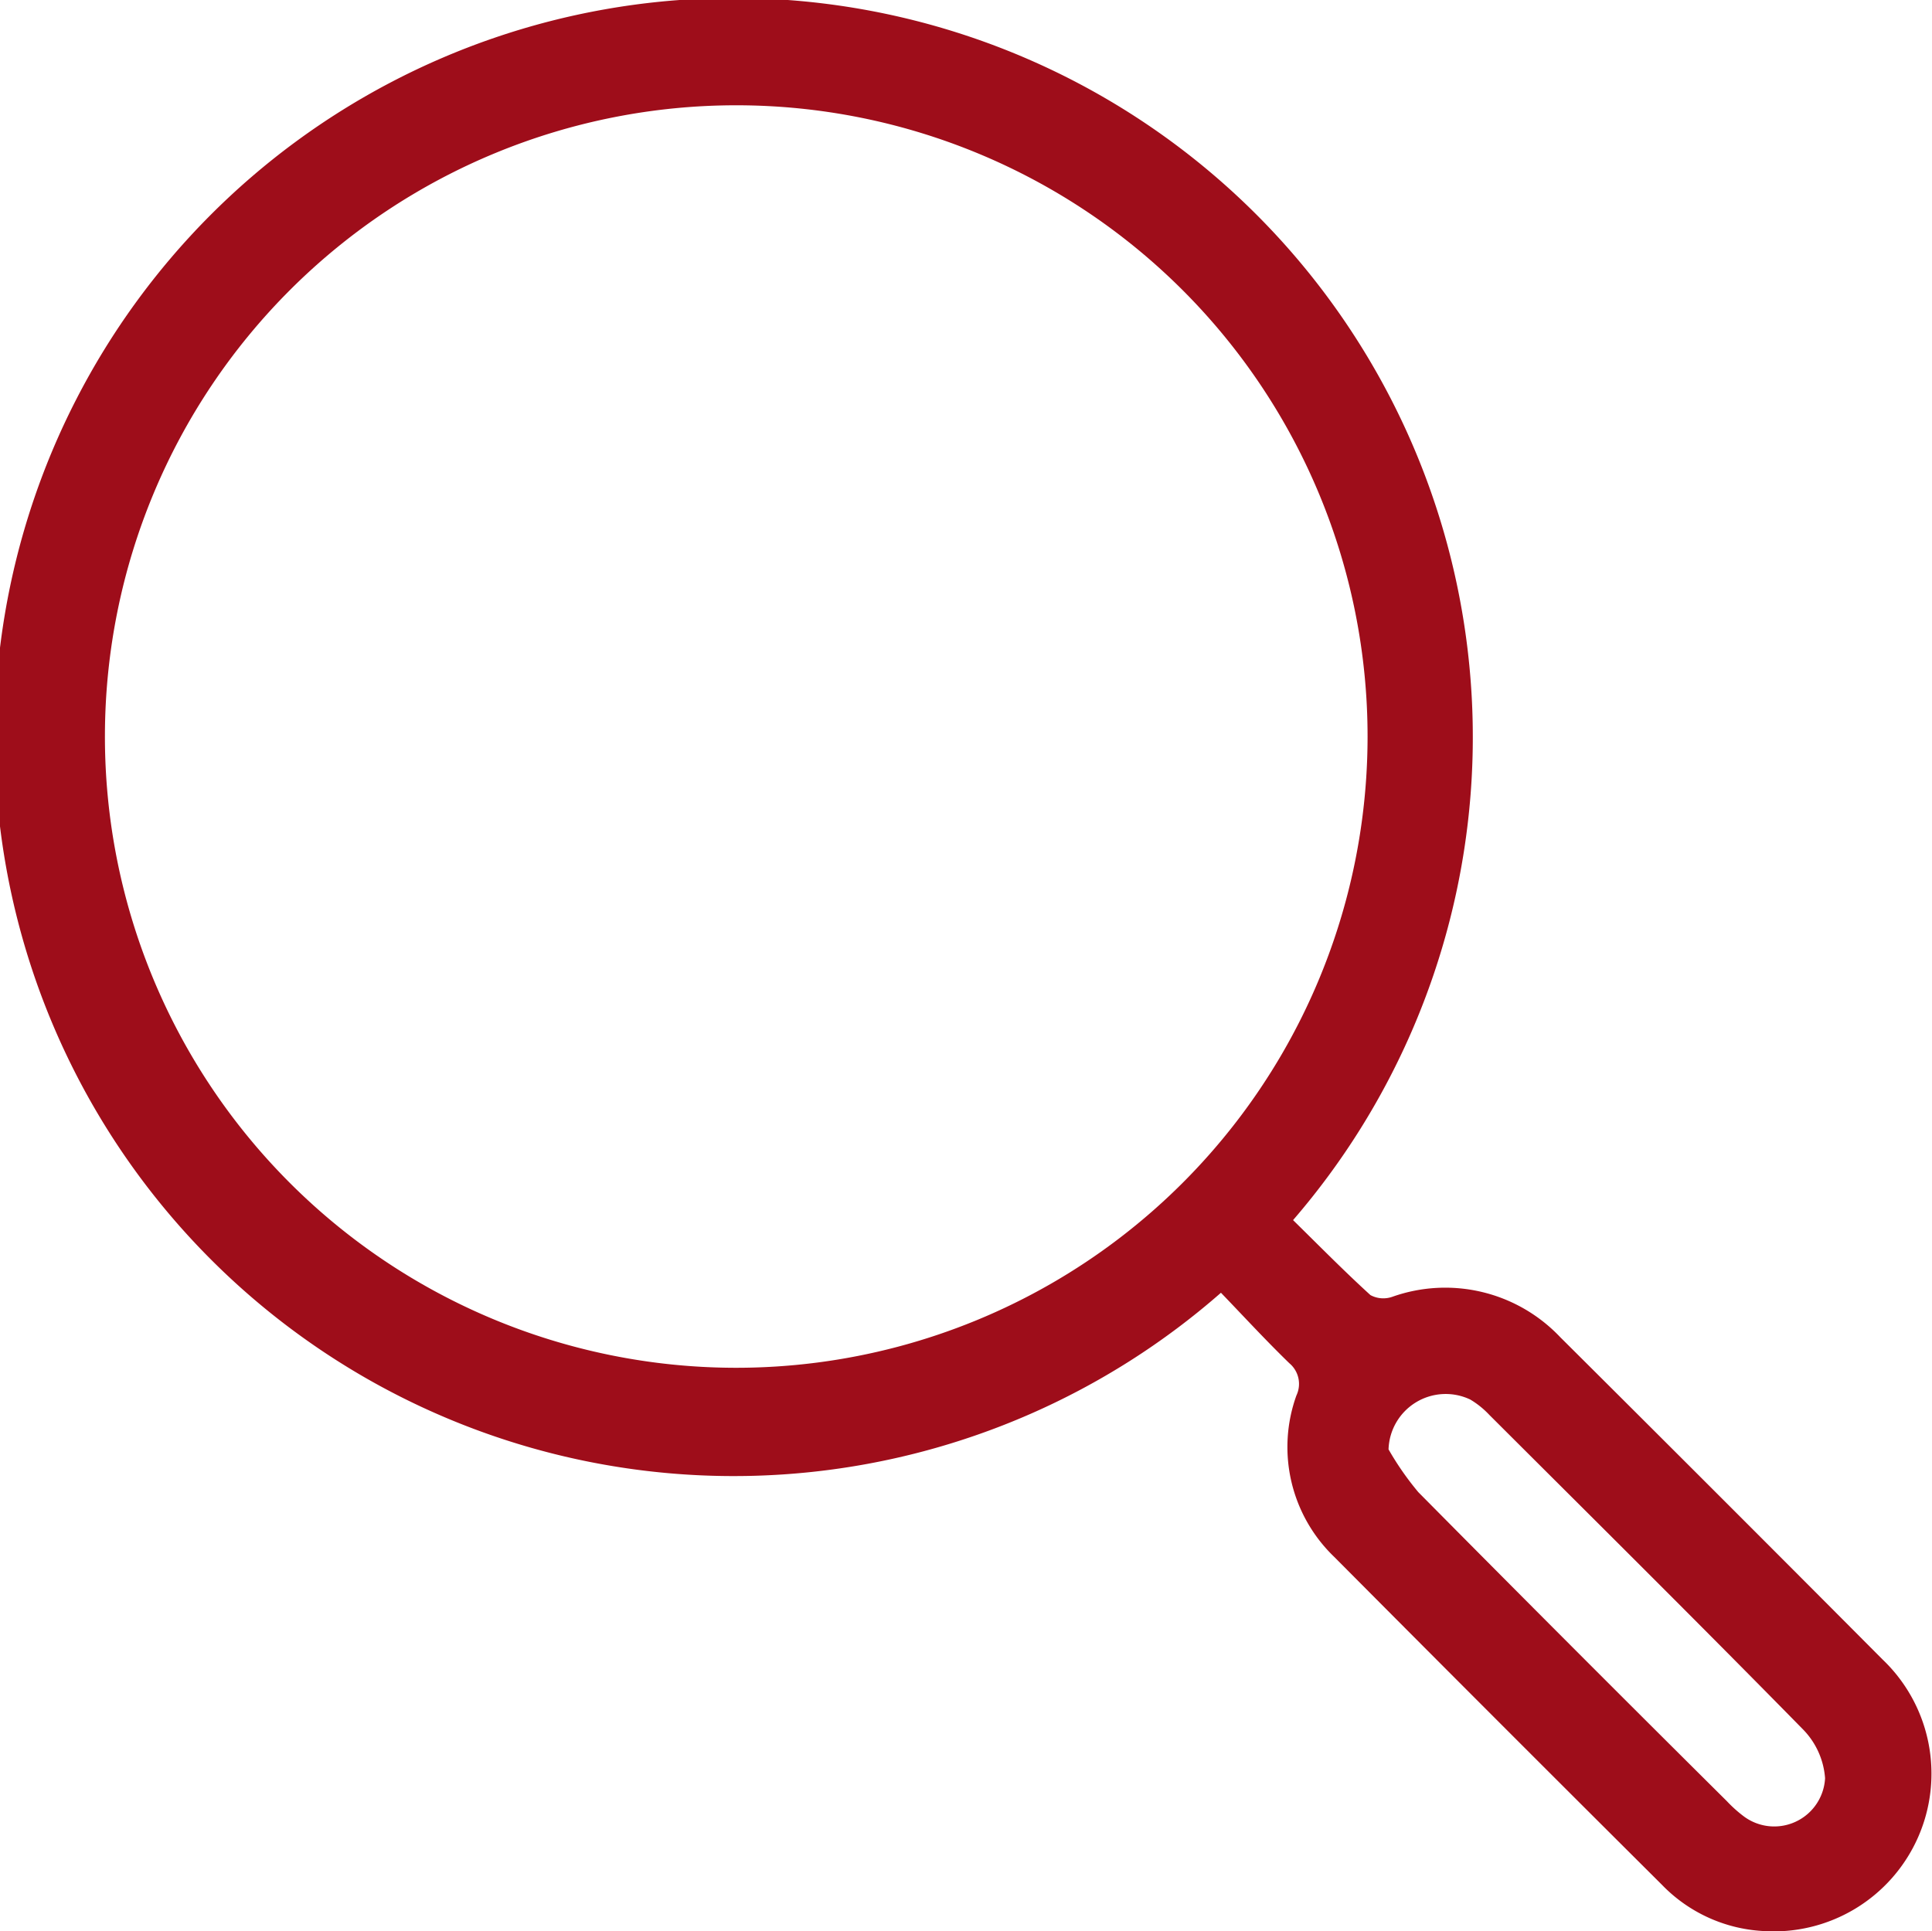 <svg id="组_312" data-name="组 312" xmlns="http://www.w3.org/2000/svg" xmlns:xlink="http://www.w3.org/1999/xlink" width="62.643" height="62.63" viewBox="0 0 62.643 62.63">
  <defs>
    <clipPath id="clip-path">
      <rect id="矩形_161" data-name="矩形 161" width="62.643" height="62.63" fill="#9e0d1a"/>
    </clipPath>
  </defs>
  <g id="组_311" data-name="组 311" clip-path="url(#clip-path)">
    <path id="路径_140" data-name="路径 140" d="M41.929,39.568c.826.811,1.645,1.644,2.506,2.429a.88.88,0,0,0,.707.056,5.131,5.131,0,0,1,5.445,1.307q5.241,5.216,10.458,10.458a5.115,5.115,0,0,1-3.892,8.8,4.935,4.935,0,0,1-3.268-1.5q-5.323-5.3-10.624-10.631a4.94,4.94,0,0,1-1.226-5.236.874.874,0,0,0-.231-1.046c-.763-.74-1.484-1.524-2.216-2.284a23.965,23.965,0,1,1,2.342-2.36M44.342,23.9A20.47,20.47,0,1,0,23.807,44.354,20.472,20.472,0,0,0,44.342,23.9m.68,23.1a9.535,9.535,0,0,0,.964,1.386q4.979,5.029,10,10.016a4.315,4.315,0,0,0,.533.482,1.651,1.651,0,0,0,2.657-1.22,2.522,2.522,0,0,0-.721-1.589c-3.36-3.424-6.766-6.8-10.163-10.191a2.851,2.851,0,0,0-.62-.5A1.854,1.854,0,0,0,45.022,47" transform="translate(0 0)" fill="#9e0d1a"/>
  </g>
</svg>
